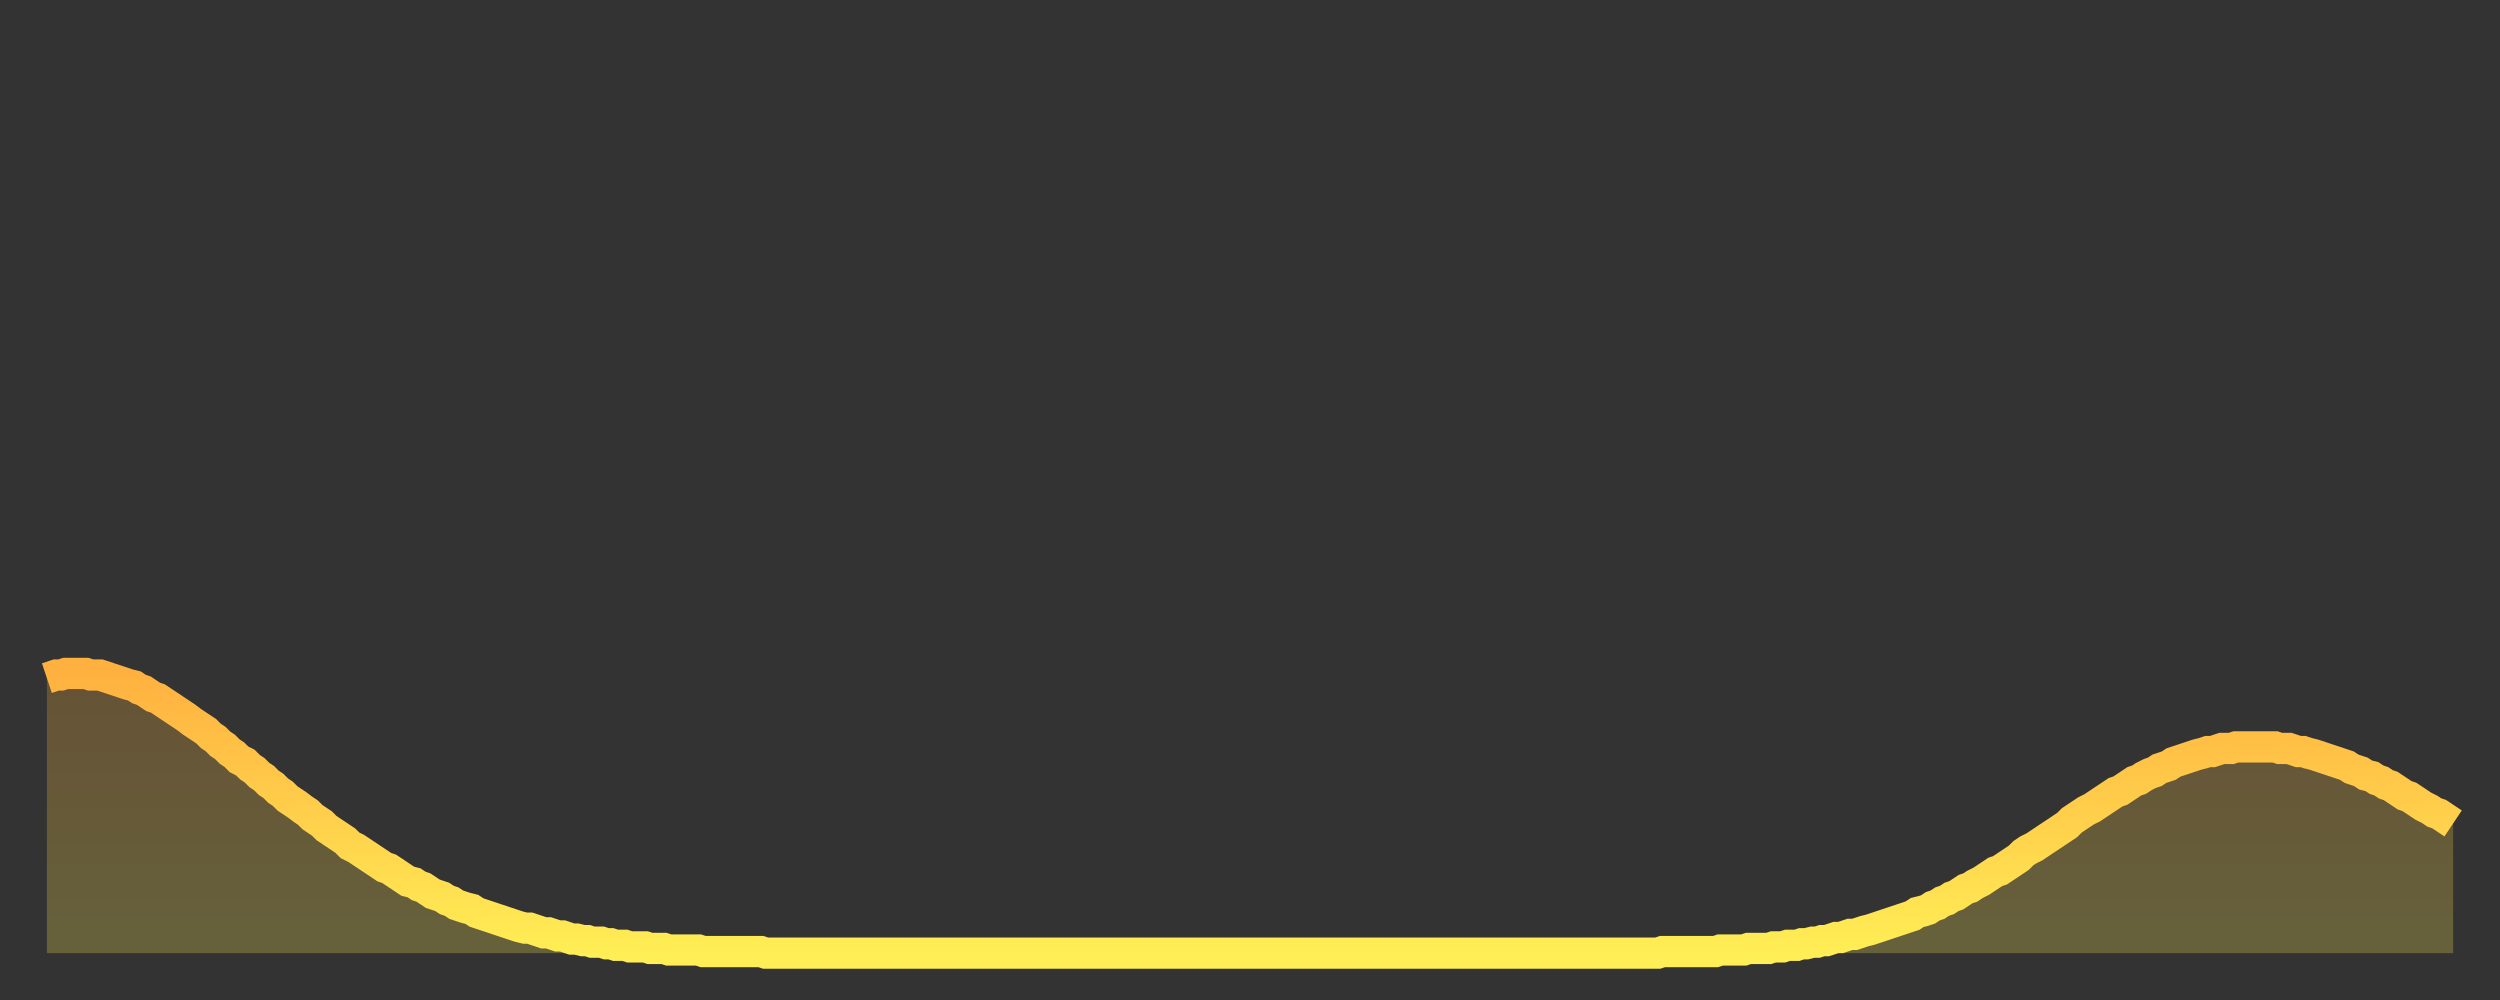 <?xml version="1.0" encoding="utf-8" ?>
<svg baseProfile="full" height="64" version="1.1" width="160" xmlns="http://www.w3.org/2000/svg" xmlns:ev="http://www.w3.org/2001/xml-events" xmlns:xlink="http://www.w3.org/1999/xlink"><rect width="100%" height="100%" fill="#333333" stroke="none"/><defs><linearGradient id="id76602" x1="0" x2="0" y1="0" y2="1"><stop offset="0%" stop-color="#ffb140" /><stop offset="50%" stop-color="#ffcf4b" /><stop offset="100%" stop-color="#ffee55" /></linearGradient></defs><g transform="translate(3,3)"><g><path d="M 0.0 40.4 L 0.3 40.3 0.6 40.2 0.9 40.2 1.2 40.1 1.5 40.1 1.9 40.1 2.2 40.1 2.5 40.1 2.8 40.2 3.1 40.2 3.4 40.2 3.7 40.3 4.0 40.4 4.3 40.5 4.6 40.6 4.9 40.7 5.2 40.8 5.6 40.9 5.9 41.1 6.2 41.2 6.5 41.4 6.8 41.6 7.1 41.7 7.4 41.9 7.7 42.1 8.0 42.3 8.3 42.5 8.6 42.7 8.9 42.9 9.3 43.2 9.6 43.4 9.9 43.6 10.2 43.8 10.5 44.1 10.8 44.3 11.1 44.6 11.4 44.8 11.7 45.1 12.0 45.3 12.3 45.6 12.7 45.8 13.0 46.1 13.3 46.3 13.6 46.6 13.9 46.8 14.2 47.1 14.5 47.3 14.8 47.6 15.1 47.8 15.4 48.1 15.7 48.3 16.0 48.5 16.4 48.8 16.7 49.0 17.0 49.3 17.3 49.5 17.6 49.7 17.9 50.0 18.2 50.2 18.5 50.4 18.8 50.6 19.1 50.8 19.4 51.1 19.8 51.3 20.1 51.5 20.4 51.7 20.7 51.9 21.0 52.1 21.3 52.3 21.6 52.5 21.9 52.6 22.2 52.8 22.5 53.0 22.8 53.2 23.1 53.4 23.5 53.5 23.8 53.7 24.1 53.8 24.4 54.0 24.7 54.2 25.0 54.3 25.3 54.4 25.6 54.6 25.9 54.7 26.2 54.9 26.5 55.0 26.8 55.1 27.2 55.2 27.5 55.4 27.8 55.5 28.1 55.6 28.4 55.7 28.7 55.8 29.0 55.9 29.3 56.0 29.6 56.1 29.9 56.2 30.2 56.3 30.6 56.4 30.9 56.4 31.2 56.5 31.5 56.6 31.8 56.7 32.1 56.7 32.4 56.8 32.7 56.9 33.0 56.9 33.3 57.0 33.6 57.1 33.9 57.1 34.3 57.2 34.6 57.2 34.9 57.3 35.2 57.3 35.5 57.3 35.8 57.4 36.1 57.4 36.4 57.5 36.7 57.5 37.0 57.5 37.3 57.6 37.7 57.6 38.0 57.6 38.3 57.6 38.6 57.7 38.9 57.7 39.2 57.7 39.5 57.7 39.8 57.8 40.1 57.8 40.4 57.8 40.7 57.8 41.0 57.8 41.4 57.8 41.7 57.8 42.0 57.9 42.3 57.9 42.6 57.9 42.9 57.9 43.2 57.9 43.5 57.9 43.8 57.9 44.1 57.9 44.4 57.9 44.7 57.9 45.1 57.9 45.4 57.9 45.7 57.9 46.0 58.0 46.3 58.0 46.6 58.0 46.9 58.0 47.2 58.0 47.5 58.0 47.8 58.0 48.1 58.0 48.5 58.0 48.8 58.0 49.1 58.0 49.4 58.0 49.7 58.0 50.0 58.0 50.3 58.0 50.6 58.0 50.9 58.0 51.2 58.0 51.5 58.0 51.8 58.0 52.2 58.0 52.5 58.0 52.8 58.0 53.1 58.0 53.4 58.0 53.7 58.0 54.0 58.0 54.3 58.0 54.6 58.0 54.9 58.0 55.2 58.0 55.6 58.0 55.9 58.0 56.2 58.0 56.5 58.0 56.8 58.0 57.1 58.0 57.4 58.0 57.7 58.0 58.0 58.0 58.3 58.0 58.6 58.0 58.9 58.0 59.3 58.0 59.6 58.0 59.9 58.0 60.2 58.0 60.5 58.0 60.8 58.0 61.1 58.0 61.4 58.0 61.7 58.0 62.0 58.0 62.3 58.0 62.6 58.0 63.0 58.0 63.3 58.0 63.6 58.0 63.9 58.0 64.2 58.0 64.5 58.0 64.8 58.0 65.1 58.0 65.4 58.0 65.7 58.0 66.0 58.0 66.4 58.0 66.7 58.0 67.0 58.0 67.3 58.0 67.6 58.0 67.9 58.0 68.2 58.0 68.5 58.0 68.8 58.0 69.1 58.0 69.4 58.0 69.7 58.0 70.1 58.0 70.4 58.0 70.7 58.0 71.0 58.0 71.3 58.0 71.6 58.0 71.9 58.0 72.2 58.0 72.5 58.0 72.8 58.0 73.1 58.0 73.5 58.0 73.8 58.0 74.1 58.0 74.4 58.0 74.7 58.0 75.0 58.0 75.3 58.0 75.6 58.0 75.9 58.0 76.2 58.0 76.5 58.0 76.8 58.0 77.2 58.0 77.5 58.0 77.8 58.0 78.1 58.0 78.4 58.0 78.7 58.0 79.0 58.0 79.3 58.0 79.6 58.0 79.9 58.0 80.2 58.0 80.5 58.0 80.9 58.0 81.2 58.0 81.5 58.0 81.8 58.0 82.1 58.0 82.4 58.0 82.7 58.0 83.0 58.0 83.3 58.0 83.6 58.0 83.9 58.0 84.3 58.0 84.6 58.0 84.9 58.0 85.2 58.0 85.5 58.0 85.8 58.0 86.1 58.0 86.4 58.0 86.7 58.0 87.0 58.0 87.3 58.0 87.6 58.0 88.0 58.0 88.3 58.0 88.6 58.0 88.9 58.0 89.2 58.0 89.5 58.0 89.8 58.0 90.1 58.0 90.4 58.0 90.7 58.0 91.0 58.0 91.4 58.0 91.7 58.0 92.0 58.0 92.3 58.0 92.6 58.0 92.9 58.0 93.2 58.0 93.5 58.0 93.8 58.0 94.1 58.0 94.4 58.0 94.7 58.0 95.1 58.0 95.4 58.0 95.7 58.0 96.0 58.0 96.3 58.0 96.6 58.0 96.9 58.0 97.2 58.0 97.5 58.0 97.8 58.0 98.1 58.0 98.4 58.0 98.8 58.0 99.1 58.0 99.4 58.0 99.7 58.0 100.0 58.0 100.3 58.0 100.6 58.0 100.9 58.0 101.2 58.0 101.5 58.0 101.8 58.0 102.2 58.0 102.5 58.0 102.8 58.0 103.1 58.0 103.4 57.9 103.7 57.9 104.0 57.9 104.3 57.9 104.6 57.9 104.9 57.9 105.2 57.9 105.5 57.9 105.9 57.9 106.2 57.9 106.5 57.9 106.8 57.9 107.1 57.8 107.4 57.8 107.7 57.8 108.0 57.8 108.3 57.8 108.6 57.8 108.9 57.7 109.3 57.7 109.6 57.7 109.9 57.7 110.2 57.7 110.5 57.6 110.8 57.6 111.1 57.6 111.4 57.5 111.7 57.5 112.0 57.5 112.3 57.4 112.6 57.4 113.0 57.3 113.3 57.3 113.6 57.2 113.9 57.2 114.2 57.1 114.5 57.0 114.8 57.0 115.1 56.9 115.4 56.8 115.7 56.8 116.0 56.7 116.3 56.6 116.7 56.5 117.0 56.4 117.3 56.3 117.6 56.2 117.9 56.1 118.2 56.0 118.5 55.9 118.8 55.8 119.1 55.7 119.4 55.6 119.7 55.4 120.1 55.3 120.4 55.2 120.7 55.0 121.0 54.9 121.3 54.7 121.6 54.6 121.9 54.4 122.2 54.3 122.5 54.1 122.8 53.9 123.1 53.8 123.4 53.6 123.8 53.4 124.1 53.2 124.4 53.0 124.7 52.8 125.0 52.7 125.3 52.5 125.6 52.3 125.9 52.1 126.2 51.9 126.5 51.6 126.8 51.4 127.2 51.2 127.5 51.0 127.8 50.8 128.1 50.6 128.4 50.4 128.7 50.2 129.0 50.0 129.3 49.8 129.6 49.5 129.9 49.3 130.2 49.1 130.5 48.9 130.9 48.7 131.2 48.5 131.5 48.3 131.8 48.1 132.1 47.9 132.4 47.7 132.7 47.6 133.0 47.4 133.3 47.2 133.6 47.0 133.9 46.9 134.2 46.7 134.6 46.5 134.9 46.4 135.2 46.2 135.5 46.1 135.8 46.0 136.1 45.8 136.4 45.7 136.7 45.6 137.0 45.5 137.3 45.4 137.6 45.3 138.0 45.2 138.3 45.1 138.6 45.1 138.9 45.0 139.2 44.9 139.5 44.9 139.8 44.9 140.1 44.8 140.4 44.8 140.7 44.8 141.0 44.8 141.3 44.8 141.7 44.8 142.0 44.8 142.3 44.8 142.6 44.8 142.9 44.9 143.2 44.9 143.5 44.9 143.8 45.0 144.1 45.1 144.4 45.1 144.7 45.2 145.1 45.3 145.4 45.4 145.7 45.5 146.0 45.6 146.3 45.7 146.6 45.8 146.9 45.9 147.2 46.0 147.5 46.2 147.8 46.3 148.1 46.4 148.4 46.6 148.8 46.7 149.1 46.9 149.4 47.0 149.7 47.2 150.0 47.3 150.3 47.5 150.6 47.7 150.9 47.9 151.2 48.0 151.5 48.2 151.8 48.4 152.1 48.6 152.5 48.8 152.8 49.0 153.1 49.1 153.4 49.3 153.7 49.5 154.0 49.7" fill="none" id="graph-curve" opacity="1" stroke="url(#id76602)" stroke-width="2" /><path d="M 0 58 L 0.0 40.4 0.3 40.3 0.6 40.2 0.9 40.2 1.2 40.1 1.5 40.1 1.9 40.1 2.2 40.1 2.5 40.1 2.8 40.2 3.1 40.2 3.4 40.2 3.7 40.3 4.0 40.4 4.3 40.5 4.6 40.6 4.9 40.7 5.2 40.8 5.6 40.9 5.9 41.1 6.2 41.2 6.5 41.4 6.8 41.6 7.1 41.7 7.4 41.9 7.7 42.1 8.0 42.3 8.3 42.5 8.6 42.7 8.9 42.9 9.3 43.2 9.6 43.4 9.9 43.6 10.2 43.8 10.5 44.1 10.8 44.3 11.1 44.6 11.4 44.8 11.7 45.1 12.0 45.3 12.3 45.6 12.7 45.8 13.0 46.1 13.3 46.3 13.6 46.6 13.9 46.8 14.2 47.1 14.5 47.3 14.8 47.6 15.1 47.8 15.4 48.1 15.7 48.3 16.0 48.5 16.4 48.8 16.7 49.0 17.0 49.3 17.3 49.5 17.6 49.7 17.9 50.0 18.2 50.2 18.5 50.4 18.8 50.6 19.1 50.8 19.4 51.1 19.8 51.3 20.1 51.5 20.4 51.7 20.7 51.9 21.0 52.1 21.3 52.3 21.6 52.5 21.9 52.6 22.2 52.8 22.5 53.0 22.8 53.2 23.1 53.4 23.5 53.5 23.8 53.7 24.1 53.8 24.4 54.0 24.7 54.2 25.0 54.3 25.3 54.4 25.6 54.6 25.9 54.7 26.2 54.9 26.5 55.0 26.8 55.1 27.2 55.2 27.5 55.4 27.8 55.5 28.1 55.6 28.4 55.7 28.7 55.8 29.0 55.9 29.3 56.0 29.6 56.1 29.9 56.2 30.2 56.3 30.6 56.4 30.9 56.4 31.2 56.5 31.5 56.6 31.8 56.7 32.1 56.7 32.4 56.8 32.7 56.9 33.0 56.9 33.3 57.0 33.6 57.1 33.9 57.1 34.3 57.2 34.6 57.2 34.9 57.3 35.2 57.3 35.5 57.3 35.8 57.4 36.1 57.4 36.4 57.5 36.7 57.5 37.0 57.5 37.3 57.6 37.7 57.6 38.0 57.6 38.3 57.6 38.6 57.7 38.9 57.7 39.2 57.7 39.5 57.7 39.8 57.8 40.1 57.8 40.4 57.8 40.7 57.8 41.0 57.8 41.4 57.8 41.7 57.8 42.0 57.9 42.3 57.9 42.6 57.9 42.9 57.9 43.2 57.9 43.5 57.9 43.8 57.9 44.1 57.9 44.4 57.9 44.7 57.9 45.1 57.9 45.4 57.9 45.7 57.9 46.0 58.0 46.3 58.0 46.6 58.0 46.9 58.0 47.2 58.0 47.5 58.0 47.8 58.0 48.1 58.0 48.5 58.0 48.8 58.0 49.1 58.0 49.4 58.0 49.7 58.0 50.0 58.0 50.3 58.0 50.6 58.0 50.9 58.0 51.2 58.0 51.5 58.0 51.8 58.0 52.2 58.0 52.5 58.0 52.8 58.0 53.1 58.0 53.4 58.0 53.7 58.0 54.0 58.0 54.3 58.0 54.6 58.0 54.9 58.0 55.2 58.0 55.6 58.0 55.9 58.0 56.2 58.0 56.5 58.0 56.8 58.0 57.1 58.0 57.4 58.0 57.7 58.0 58.0 58.0 58.3 58.0 58.6 58.0 58.9 58.0 59.3 58.0 59.6 58.0 59.9 58.0 60.2 58.0 60.5 58.0 60.8 58.0 61.1 58.0 61.4 58.0 61.7 58.0 62.0 58.0 62.3 58.0 62.6 58.0 63.0 58.0 63.3 58.0 63.6 58.0 63.9 58.0 64.2 58.0 64.5 58.0 64.8 58.0 65.1 58.0 65.4 58.0 65.7 58.0 66.0 58.0 66.4 58.0 66.7 58.0 67.0 58.0 67.3 58.0 67.6 58.0 67.9 58.0 68.2 58.0 68.5 58.0 68.8 58.0 69.1 58.0 69.4 58.0 69.7 58.0 70.1 58.0 70.4 58.0 70.7 58.0 71.0 58.0 71.3 58.0 71.6 58.0 71.9 58.0 72.2 58.0 72.5 58.0 72.8 58.0 73.1 58.0 73.5 58.0 73.8 58.0 74.1 58.0 74.4 58.0 74.7 58.0 75.0 58.0 75.3 58.0 75.6 58.0 75.9 58.0 76.2 58.0 76.5 58.0 76.8 58.0 77.2 58.0 77.5 58.0 77.8 58.0 78.1 58.0 78.4 58.0 78.7 58.0 79.0 58.0 79.3 58.0 79.6 58.0 79.9 58.0 80.2 58.0 80.5 58.0 80.9 58.0 81.2 58.0 81.5 58.0 81.8 58.0 82.1 58.0 82.4 58.0 82.7 58.0 83.0 58.0 83.3 58.0 83.6 58.0 83.9 58.0 84.3 58.0 84.6 58.0 84.9 58.0 85.2 58.0 85.5 58.0 85.8 58.0 86.1 58.0 86.4 58.0 86.7 58.0 87.0 58.0 87.3 58.0 87.6 58.0 88.0 58.0 88.3 58.0 88.6 58.0 88.9 58.0 89.2 58.0 89.5 58.0 89.8 58.0 90.1 58.0 90.4 58.0 90.7 58.0 91.0 58.0 91.4 58.0 91.7 58.0 92.0 58.0 92.3 58.0 92.6 58.0 92.9 58.0 93.2 58.0 93.5 58.0 93.8 58.0 94.1 58.0 94.4 58.0 94.7 58.0 95.1 58.0 95.4 58.0 95.7 58.0 96.0 58.0 96.3 58.0 96.6 58.0 96.9 58.0 97.2 58.0 97.5 58.0 97.8 58.0 98.1 58.0 98.4 58.0 98.8 58.0 99.1 58.0 99.4 58.0 99.7 58.0 100.0 58.0 100.3 58.0 100.6 58.0 100.9 58.0 101.2 58.0 101.5 58.0 101.8 58.0 102.2 58.0 102.5 58.0 102.8 58.0 103.1 58.0 103.4 57.9 103.7 57.9 104.0 57.9 104.3 57.9 104.6 57.9 104.9 57.9 105.2 57.9 105.5 57.9 105.9 57.9 106.2 57.9 106.5 57.9 106.8 57.9 107.1 57.8 107.4 57.8 107.7 57.8 108.0 57.8 108.3 57.8 108.6 57.8 108.9 57.7 109.3 57.7 109.6 57.7 109.9 57.7 110.2 57.7 110.5 57.6 110.8 57.6 111.1 57.6 111.4 57.5 111.7 57.5 112.0 57.5 112.3 57.4 112.6 57.4 113.0 57.3 113.3 57.3 113.6 57.2 113.9 57.2 114.2 57.1 114.5 57.0 114.8 57.0 115.1 56.9 115.4 56.8 115.7 56.8 116.0 56.7 116.3 56.6 116.7 56.5 117.0 56.4 117.3 56.3 117.6 56.2 117.9 56.1 118.2 56.0 118.5 55.9 118.8 55.8 119.1 55.7 119.4 55.6 119.7 55.4 120.1 55.3 120.4 55.2 120.7 55.0 121.0 54.9 121.3 54.7 121.6 54.6 121.9 54.4 122.2 54.3 122.5 54.1 122.8 53.9 123.1 53.8 123.4 53.6 123.8 53.4 124.1 53.2 124.4 53.0 124.7 52.8 125.0 52.7 125.3 52.5 125.6 52.3 125.9 52.1 126.2 51.9 126.5 51.6 126.8 51.4 127.2 51.2 127.5 51.0 127.8 50.8 128.1 50.6 128.4 50.4 128.7 50.2 129.0 50.0 129.3 49.8 129.6 49.5 129.9 49.3 130.2 49.1 130.5 48.9 130.9 48.7 131.2 48.5 131.5 48.3 131.8 48.1 132.1 47.9 132.4 47.7 132.7 47.6 133.0 47.4 133.3 47.2 133.6 47.0 133.9 46.9 134.2 46.7 134.6 46.5 134.9 46.4 135.2 46.2 135.5 46.1 135.8 46.0 136.1 45.8 136.4 45.7 136.7 45.6 137.0 45.5 137.3 45.4 137.6 45.3 138.0 45.2 138.3 45.1 138.6 45.1 138.9 45.0 139.2 44.9 139.5 44.9 139.8 44.9 140.1 44.8 140.4 44.8 140.7 44.8 141.0 44.8 141.3 44.8 141.7 44.8 142.0 44.8 142.3 44.8 142.6 44.8 142.9 44.9 143.2 44.9 143.5 44.9 143.8 45.0 144.1 45.1 144.4 45.1 144.7 45.2 145.1 45.3 145.4 45.4 145.7 45.5 146.0 45.6 146.3 45.7 146.6 45.8 146.9 45.9 147.2 46.0 147.5 46.2 147.8 46.3 148.1 46.4 148.4 46.6 148.8 46.7 149.1 46.9 149.4 47.0 149.7 47.2 150.0 47.3 150.3 47.5 150.6 47.7 150.9 47.9 151.2 48.0 151.5 48.2 151.8 48.4 152.1 48.6 152.5 48.8 152.8 49.0 153.1 49.1 153.4 49.3 153.7 49.5 154.0 49.7 154 58" fill="url(#id76602)" fill-opacity=".25" id="graph-shadow" /></g></g></svg>